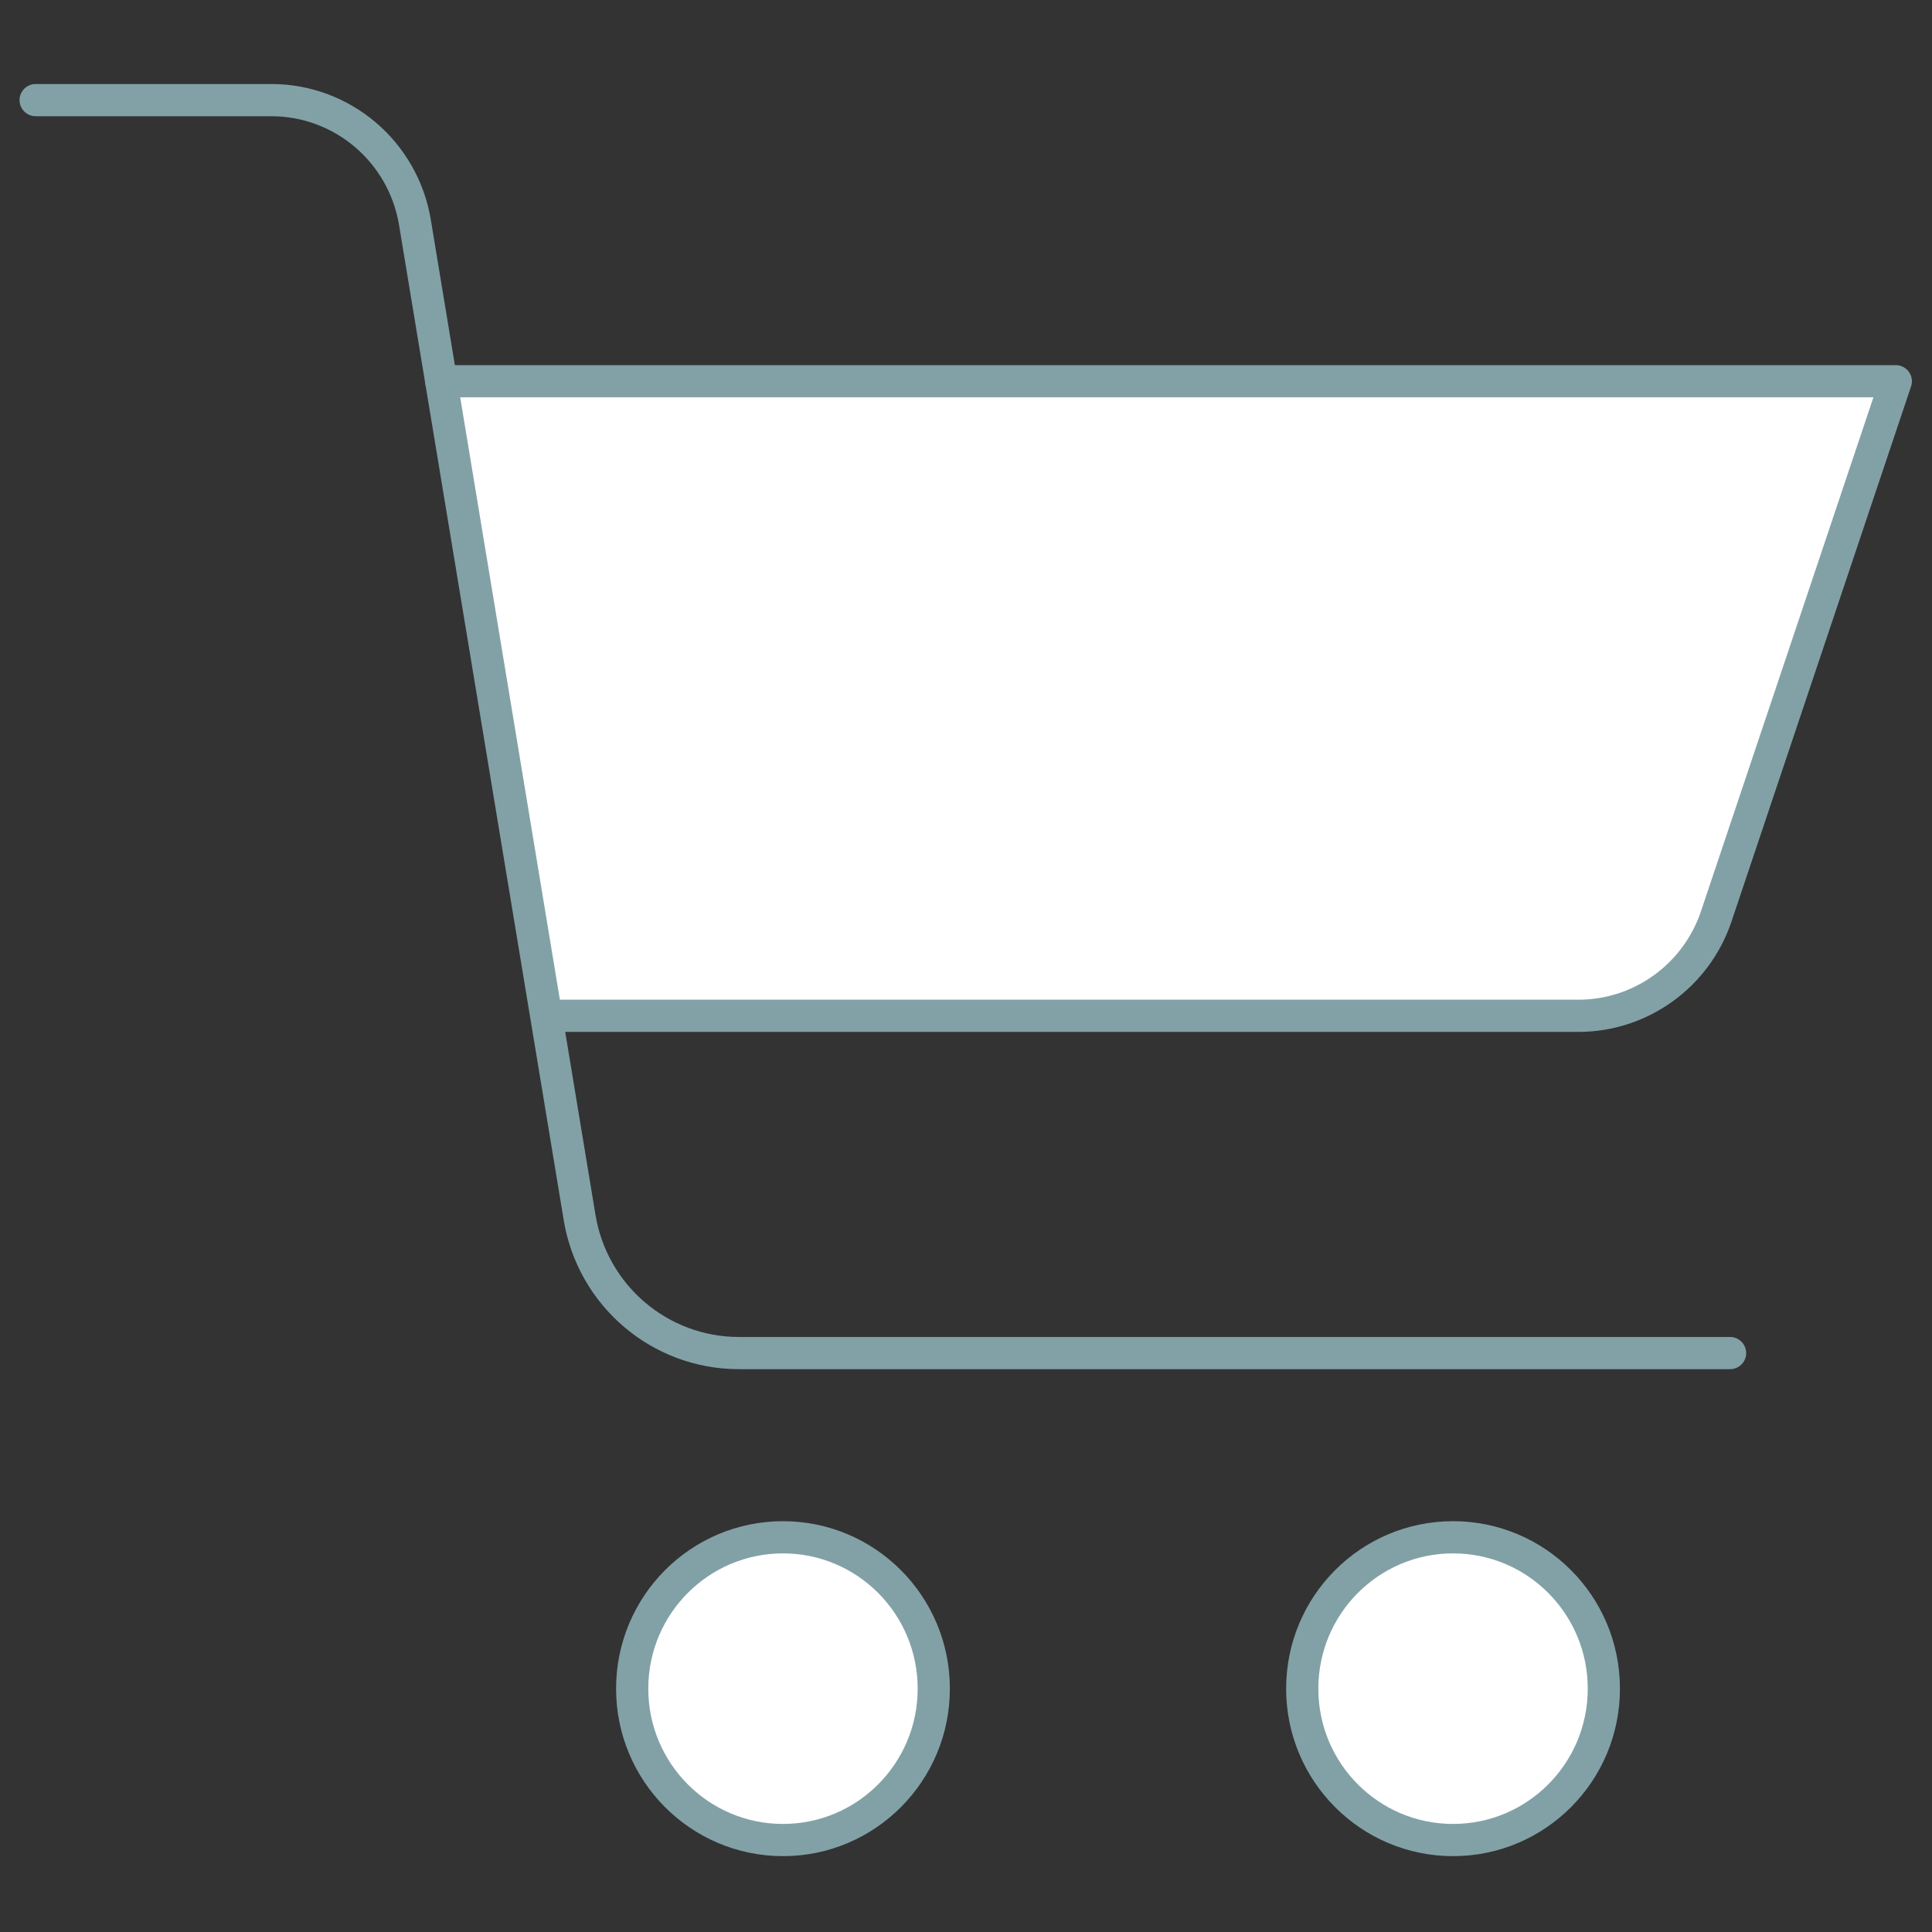 <?xml version="1.0" encoding="UTF-8"?>
<svg width="60px" height="60px" viewBox="0 0 60 60" version="1.1" xmlns="http://www.w3.org/2000/svg" xmlns:xlink="http://www.w3.org/1999/xlink">
    <rect x="0" y="0" width="60" height="60" fill="#333333" stroke="none"/>
    <!-- Generator: Sketch 61.1 (89650) - https://sketch.com -->
    <title>i22w</title>
    <desc>Created with Sketch.</desc>
    <g id="i22w" stroke="none" stroke-width="1" fill="none" fill-rule="evenodd" stroke-linecap="round" stroke-linejoin="round">
        <g id="Group-9-Copy-4" transform="translate(1, 3)" stroke="#82A1A7">
            <path d="M12.702,8.84 L57.876,8.84 L52.3,25.457 C51.681,27.302 49.956,28.547 48.016,28.547 L16.062,28.547" id="Stroke-3" fill="#FFFFFF"></path>
            <path d="M0.107,0.109 L7.424,0.109 C9.635,0.109 11.522,1.714 11.886,3.906 L17,34.81 C17.401,37.241 19.496,39.021 21.949,39.021 L52.729,39.021" id="Stroke-1"></path>
            <path d="M27.999,49.443 C27.999,52.04 25.901,54.144 23.317,54.144 C20.73,54.144 18.633,52.04 18.633,49.443 C18.633,46.845 20.73,44.742 23.317,44.742 C25.901,44.742 27.999,46.845 27.999,49.443 Z" id="Stroke-5" fill="#FFFFFF"></path>
            <path d="M48.809,49.443 C48.809,52.04 46.713,54.144 44.126,54.144 C41.54,54.144 39.442,52.04 39.442,49.443 C39.442,46.845 41.54,44.742 44.126,44.742 C46.713,44.742 48.809,46.845 48.809,49.443 Z" id="Stroke-7" fill="#FFFFFF"></path>
        </g>
    </g>
</svg>